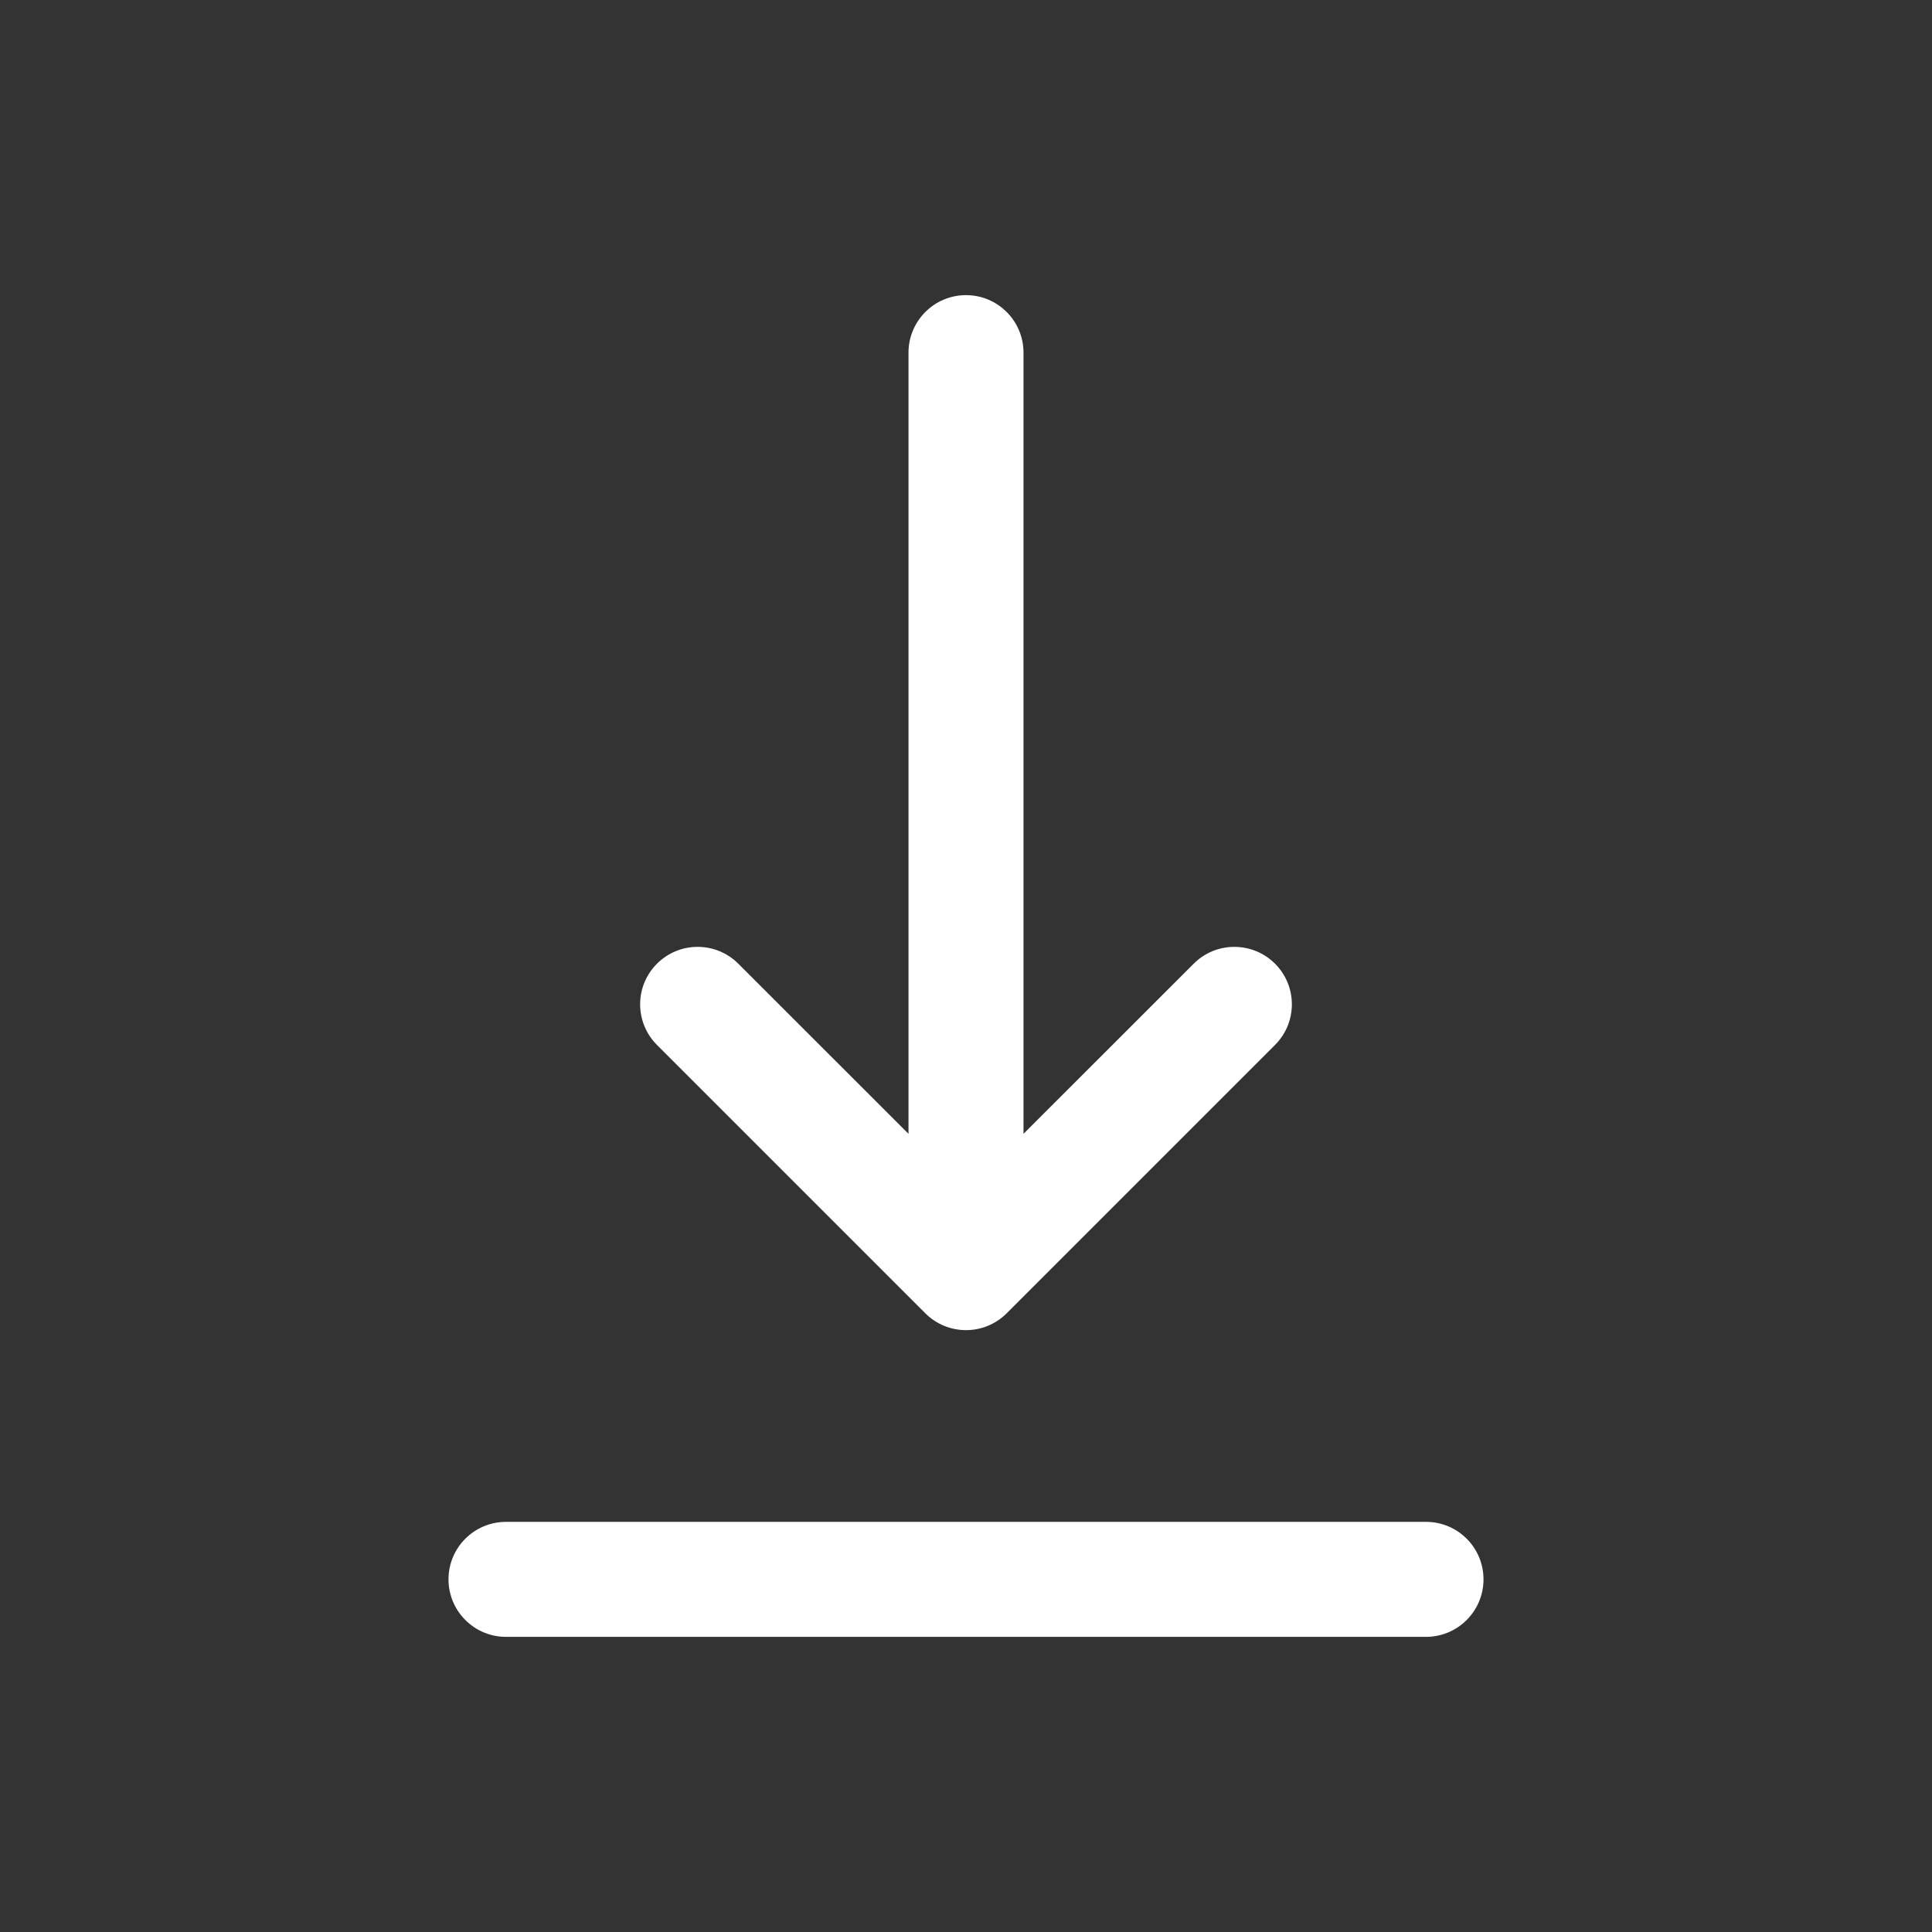 <svg width="21" height="21" viewBox="0 0 21 21" fill="none" xmlns="http://www.w3.org/2000/svg">
<rect x="0" y="0" width="21" height="21" fill="#333333" stroke="none"/>
<g id="icon-right">
<g id="Vector">
<path d="M10.5 3.208C10.845 3.208 11.125 3.488 11.125 3.833V12.324L12.975 10.475C13.219 10.231 13.614 10.231 13.859 10.475C14.103 10.719 14.103 11.114 13.859 11.358L10.942 14.275C10.698 14.519 10.302 14.519 10.058 14.275L7.141 11.358C6.897 11.114 6.897 10.719 7.141 10.475C7.385 10.231 7.781 10.231 8.025 10.475L9.875 12.324V3.833C9.875 3.488 10.155 3.208 10.5 3.208Z" fill="white"/>
<path d="M4.875 17.167C4.875 16.821 5.155 16.542 5.5 16.542H15.5C15.845 16.542 16.125 16.821 16.125 17.167C16.125 17.512 15.845 17.792 15.5 17.792H5.5C5.155 17.792 4.875 17.512 4.875 17.167Z" fill="white"/>
</g>
</g>
</svg>
